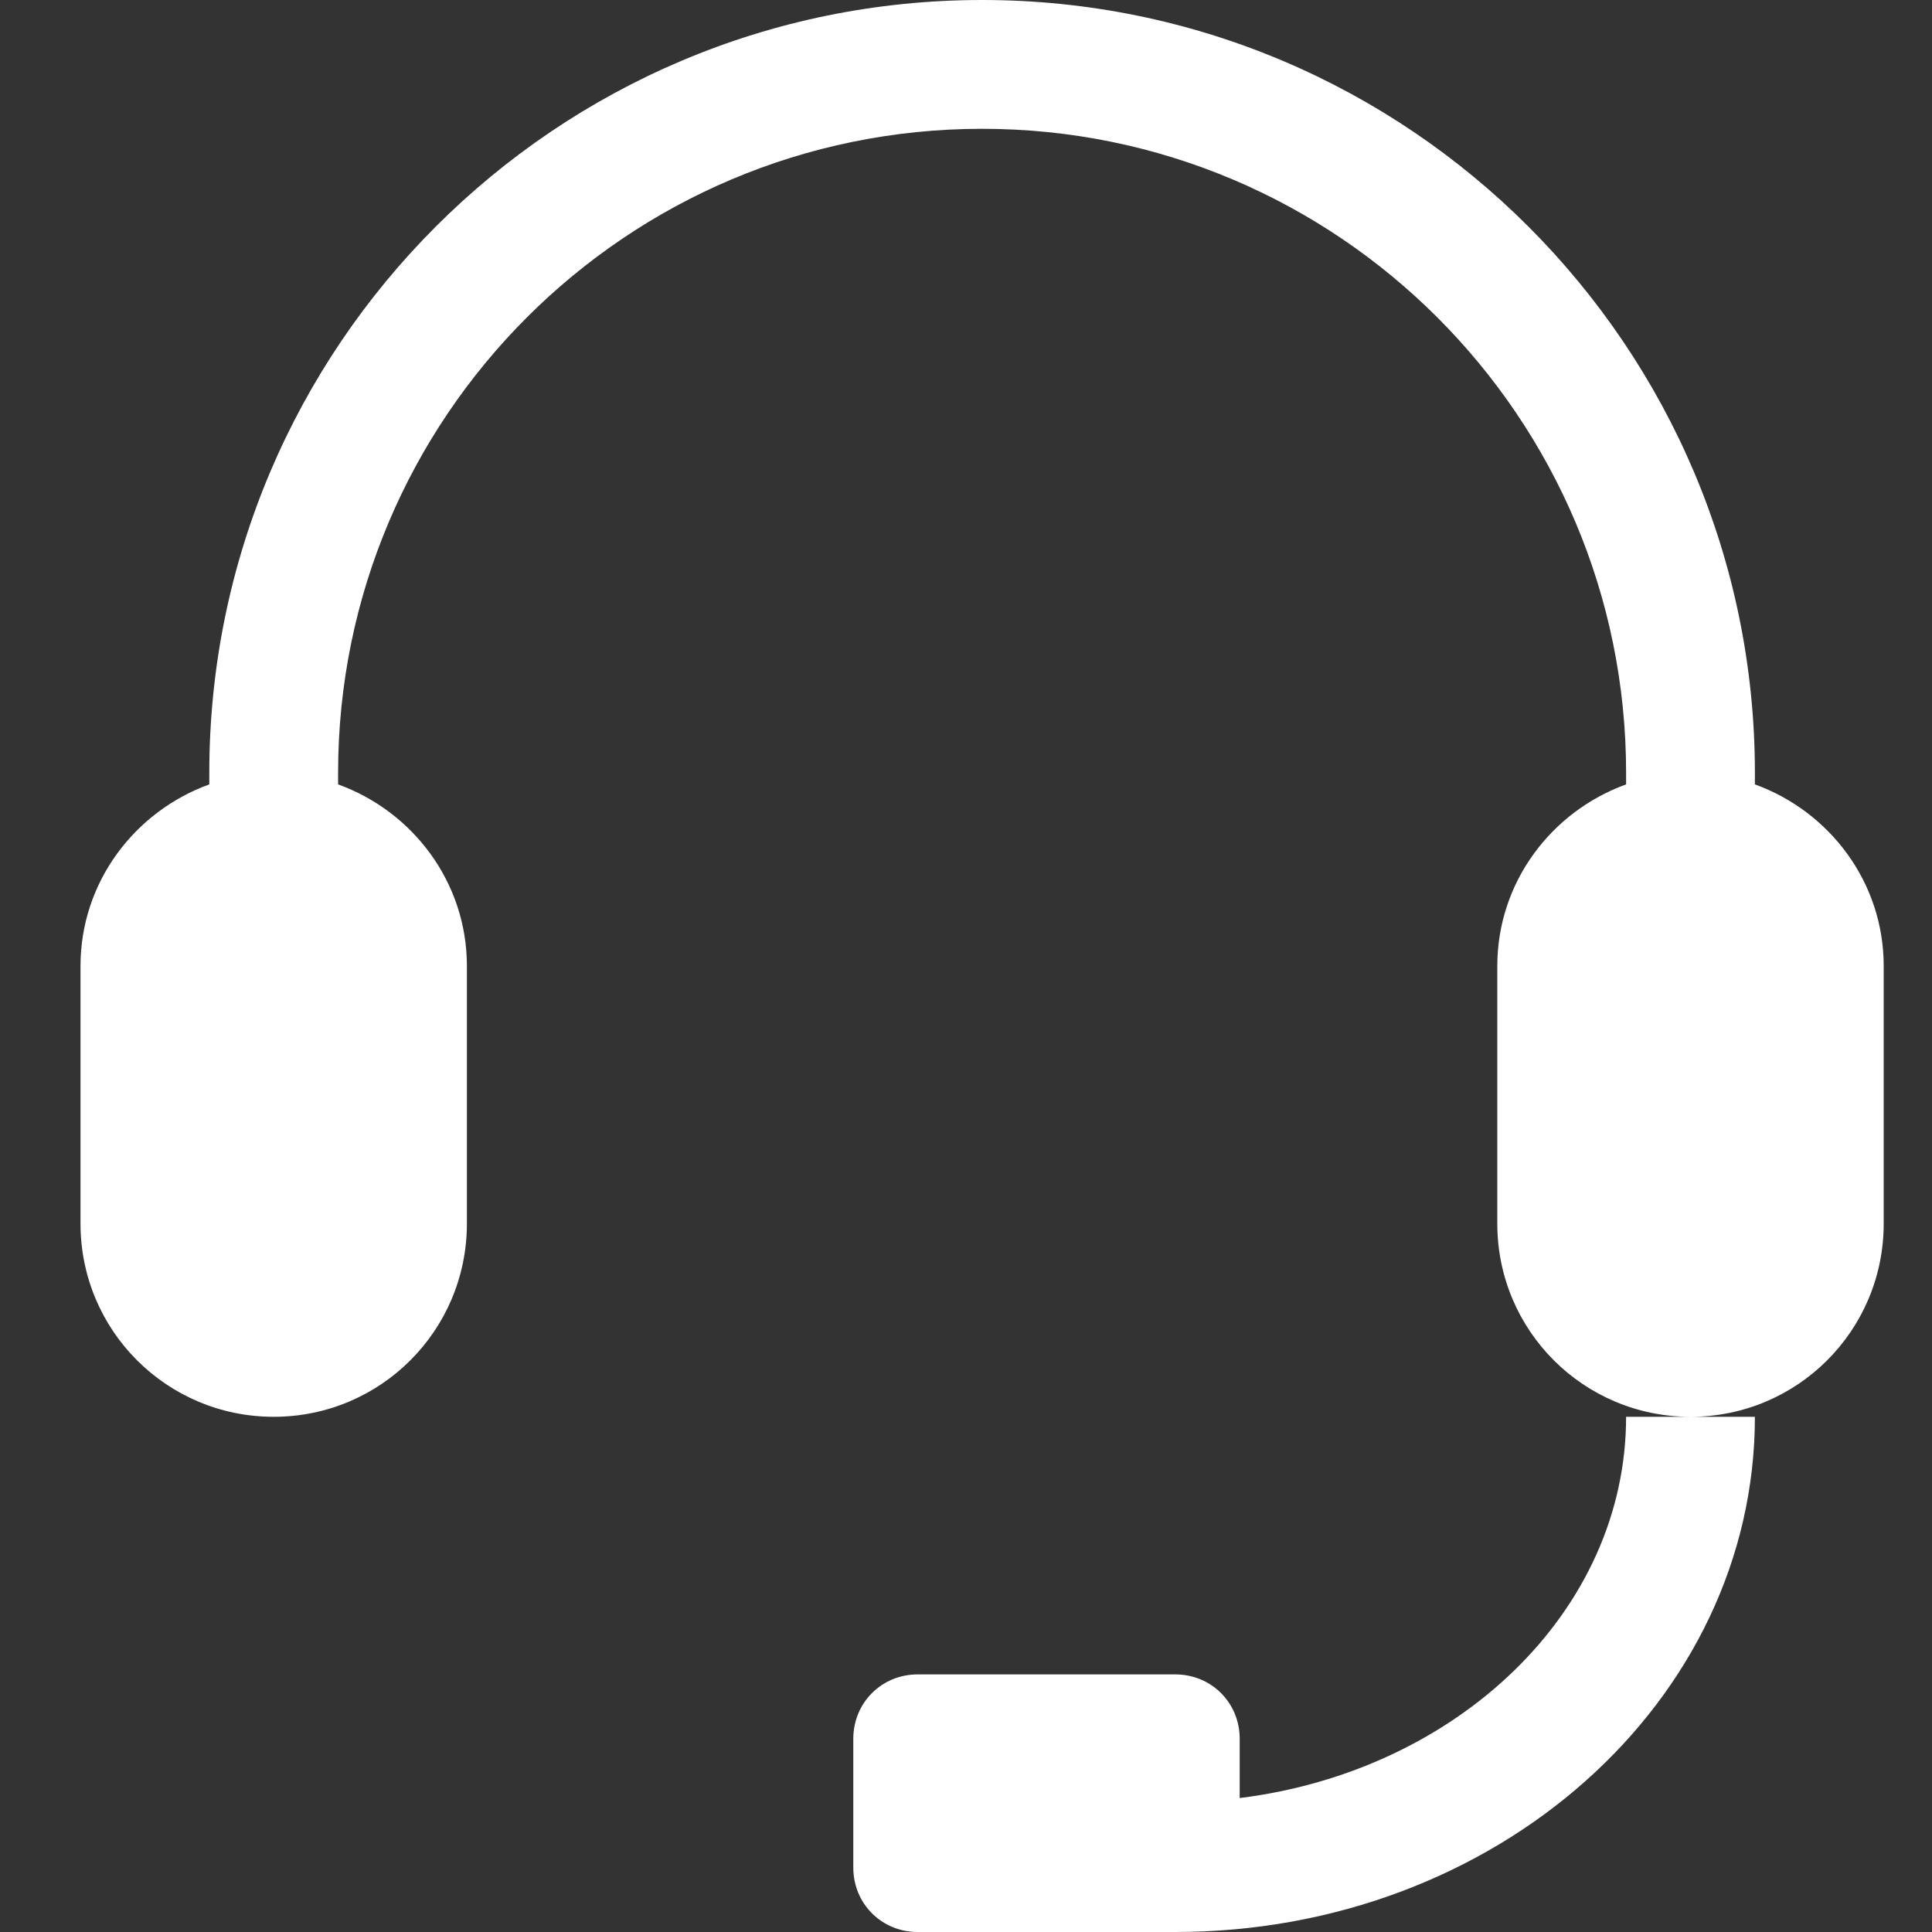 <?xml version="1.0" encoding="UTF-8"?>
<svg width="24px" height="24px" viewBox="0 0 24 24" version="1.1" xmlns="http://www.w3.org/2000/svg" xmlns:xlink="http://www.w3.org/1999/xlink">
    <rect x="0" y="0" width="24" height="24" fill="#333333" stroke="none"/>
    <title>Reliable Service</title>
    <g id="Reliable-Service" stroke="none" stroke-width="1" fill="none" fill-rule="evenodd">
        <path d="M21.8,9.744 L21.8,9.6 C21.8,4.304 17.496,0 12.2,0 C6.904,0 2.6,4.304 2.6,9.6 L2.6,9.744 C1.672,10.08 1,10.96 1,12 L1,15.2 C1,16.528 2.072,17.6 3.4,17.6 C4.728,17.6 5.8,16.528 5.8,15.2 L5.8,12 C5.8,10.96 5.128,10.08 4.2,9.744 L4.2,9.6 C4.2,5.184 7.784,1.6 12.2,1.6 C16.616,1.6 20.2,5.184 20.2,9.6 L20.2,9.744 C19.272,10.08 18.6,10.96 18.6,12 L18.6,15.2 C18.6,16.528 19.672,17.6 21,17.6 C22.328,17.6 23.4,16.528 23.4,15.2 L23.4,12 C23.4,10.96 22.728,10.08 21.8,9.744 Z M15.4,22.336 L15.4,21.6 C15.4,21.152 15.048,20.8 14.6,20.8 L11.4,20.8 C10.952,20.8 10.6,21.152 10.6,21.6 L10.6,23.2 C10.6,23.648 10.952,24 11.4,24 L14.6,24 C18.584,24 21.8,21.136 21.8,17.6 L21,17.6 L20.2,17.6 C20.2,20.016 18.104,22 15.4,22.336 Z" id="形状" fill="#FFFFFF" fill-rule="nonzero"></path>
    </g>
</svg>